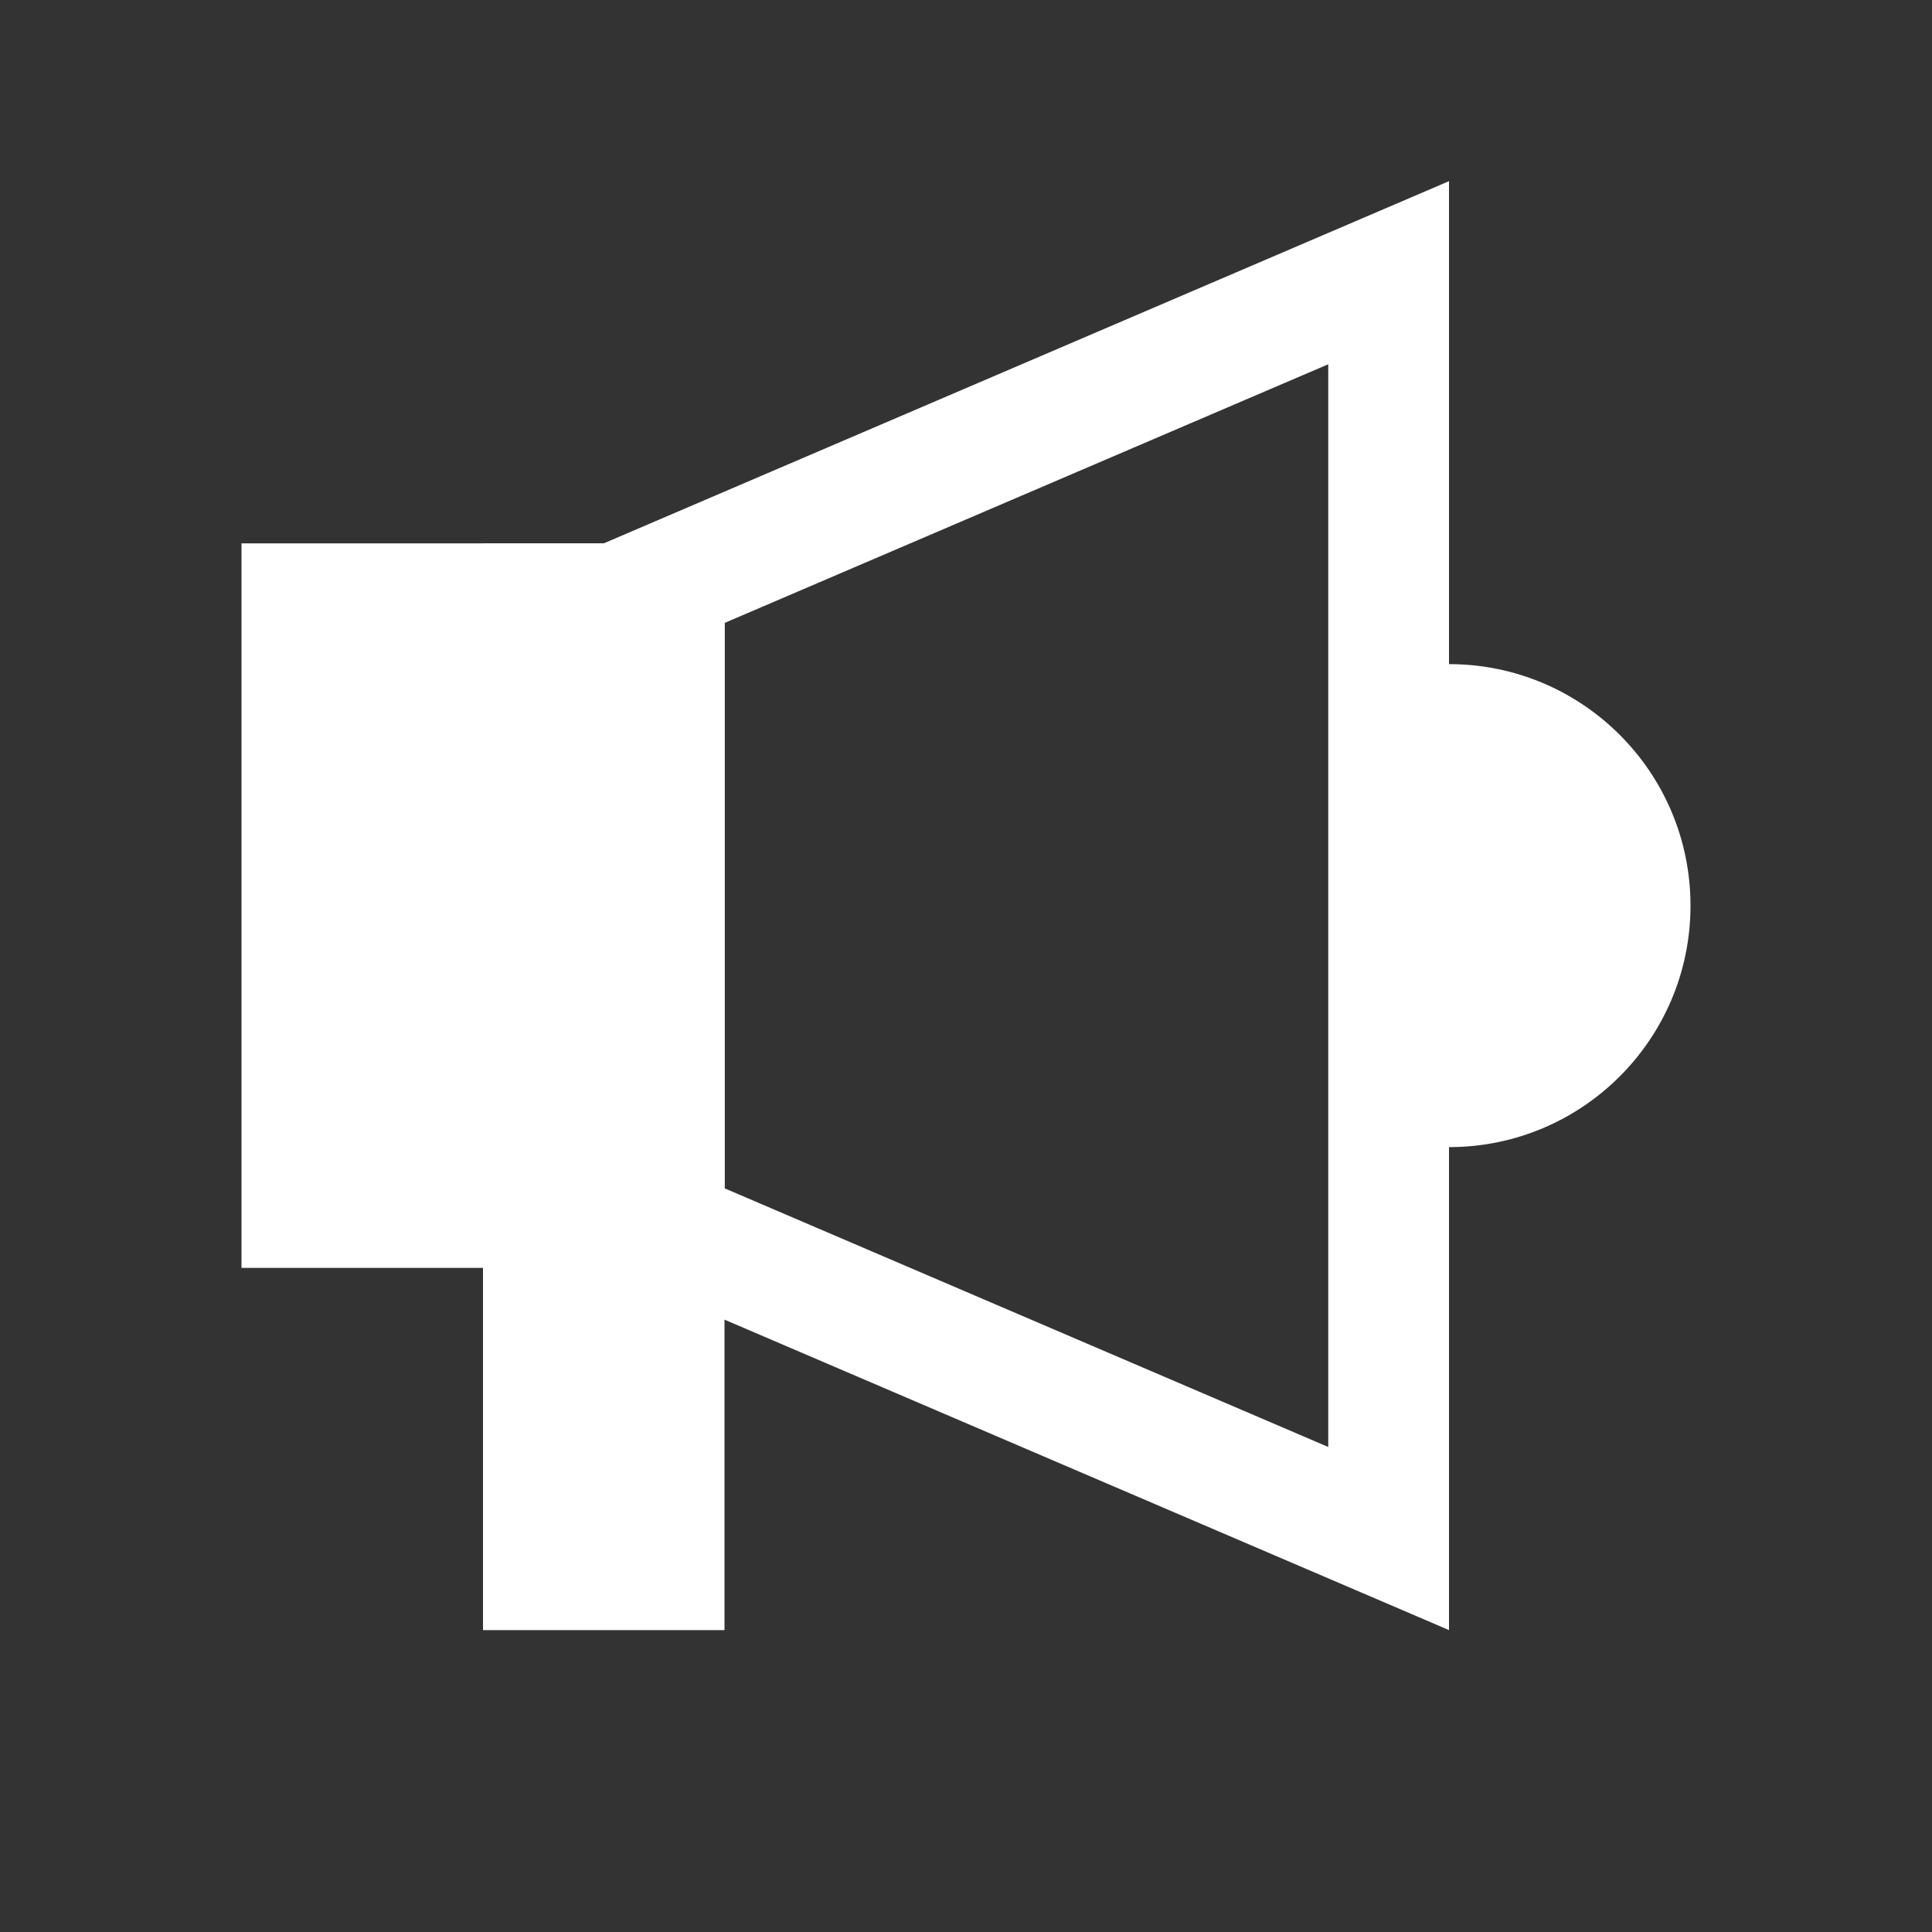<svg width="32" height="32" viewBox="0 0 32 32" fill="none" xmlns="http://www.w3.org/2000/svg">
<rect x="0" y="0" width="32" height="32" fill="#333333" stroke="none"/>
<rect x="4" y="9" width="8" height="12" fill="white"/>
<path d="M11 20.341V9.659L23 4.517V25.483L11 20.341Z" stroke="white" stroke-width="2"/>
<rect x="8" y="9" width="4" height="18" fill="white"/>
<path d="M28 15C28 17.209 26.209 19 24 19C24 17.5 24 17.209 24 15C24 12.791 24 12 24 11C26.209 11 28 12.791 28 15Z" fill="white"/>
</svg>
